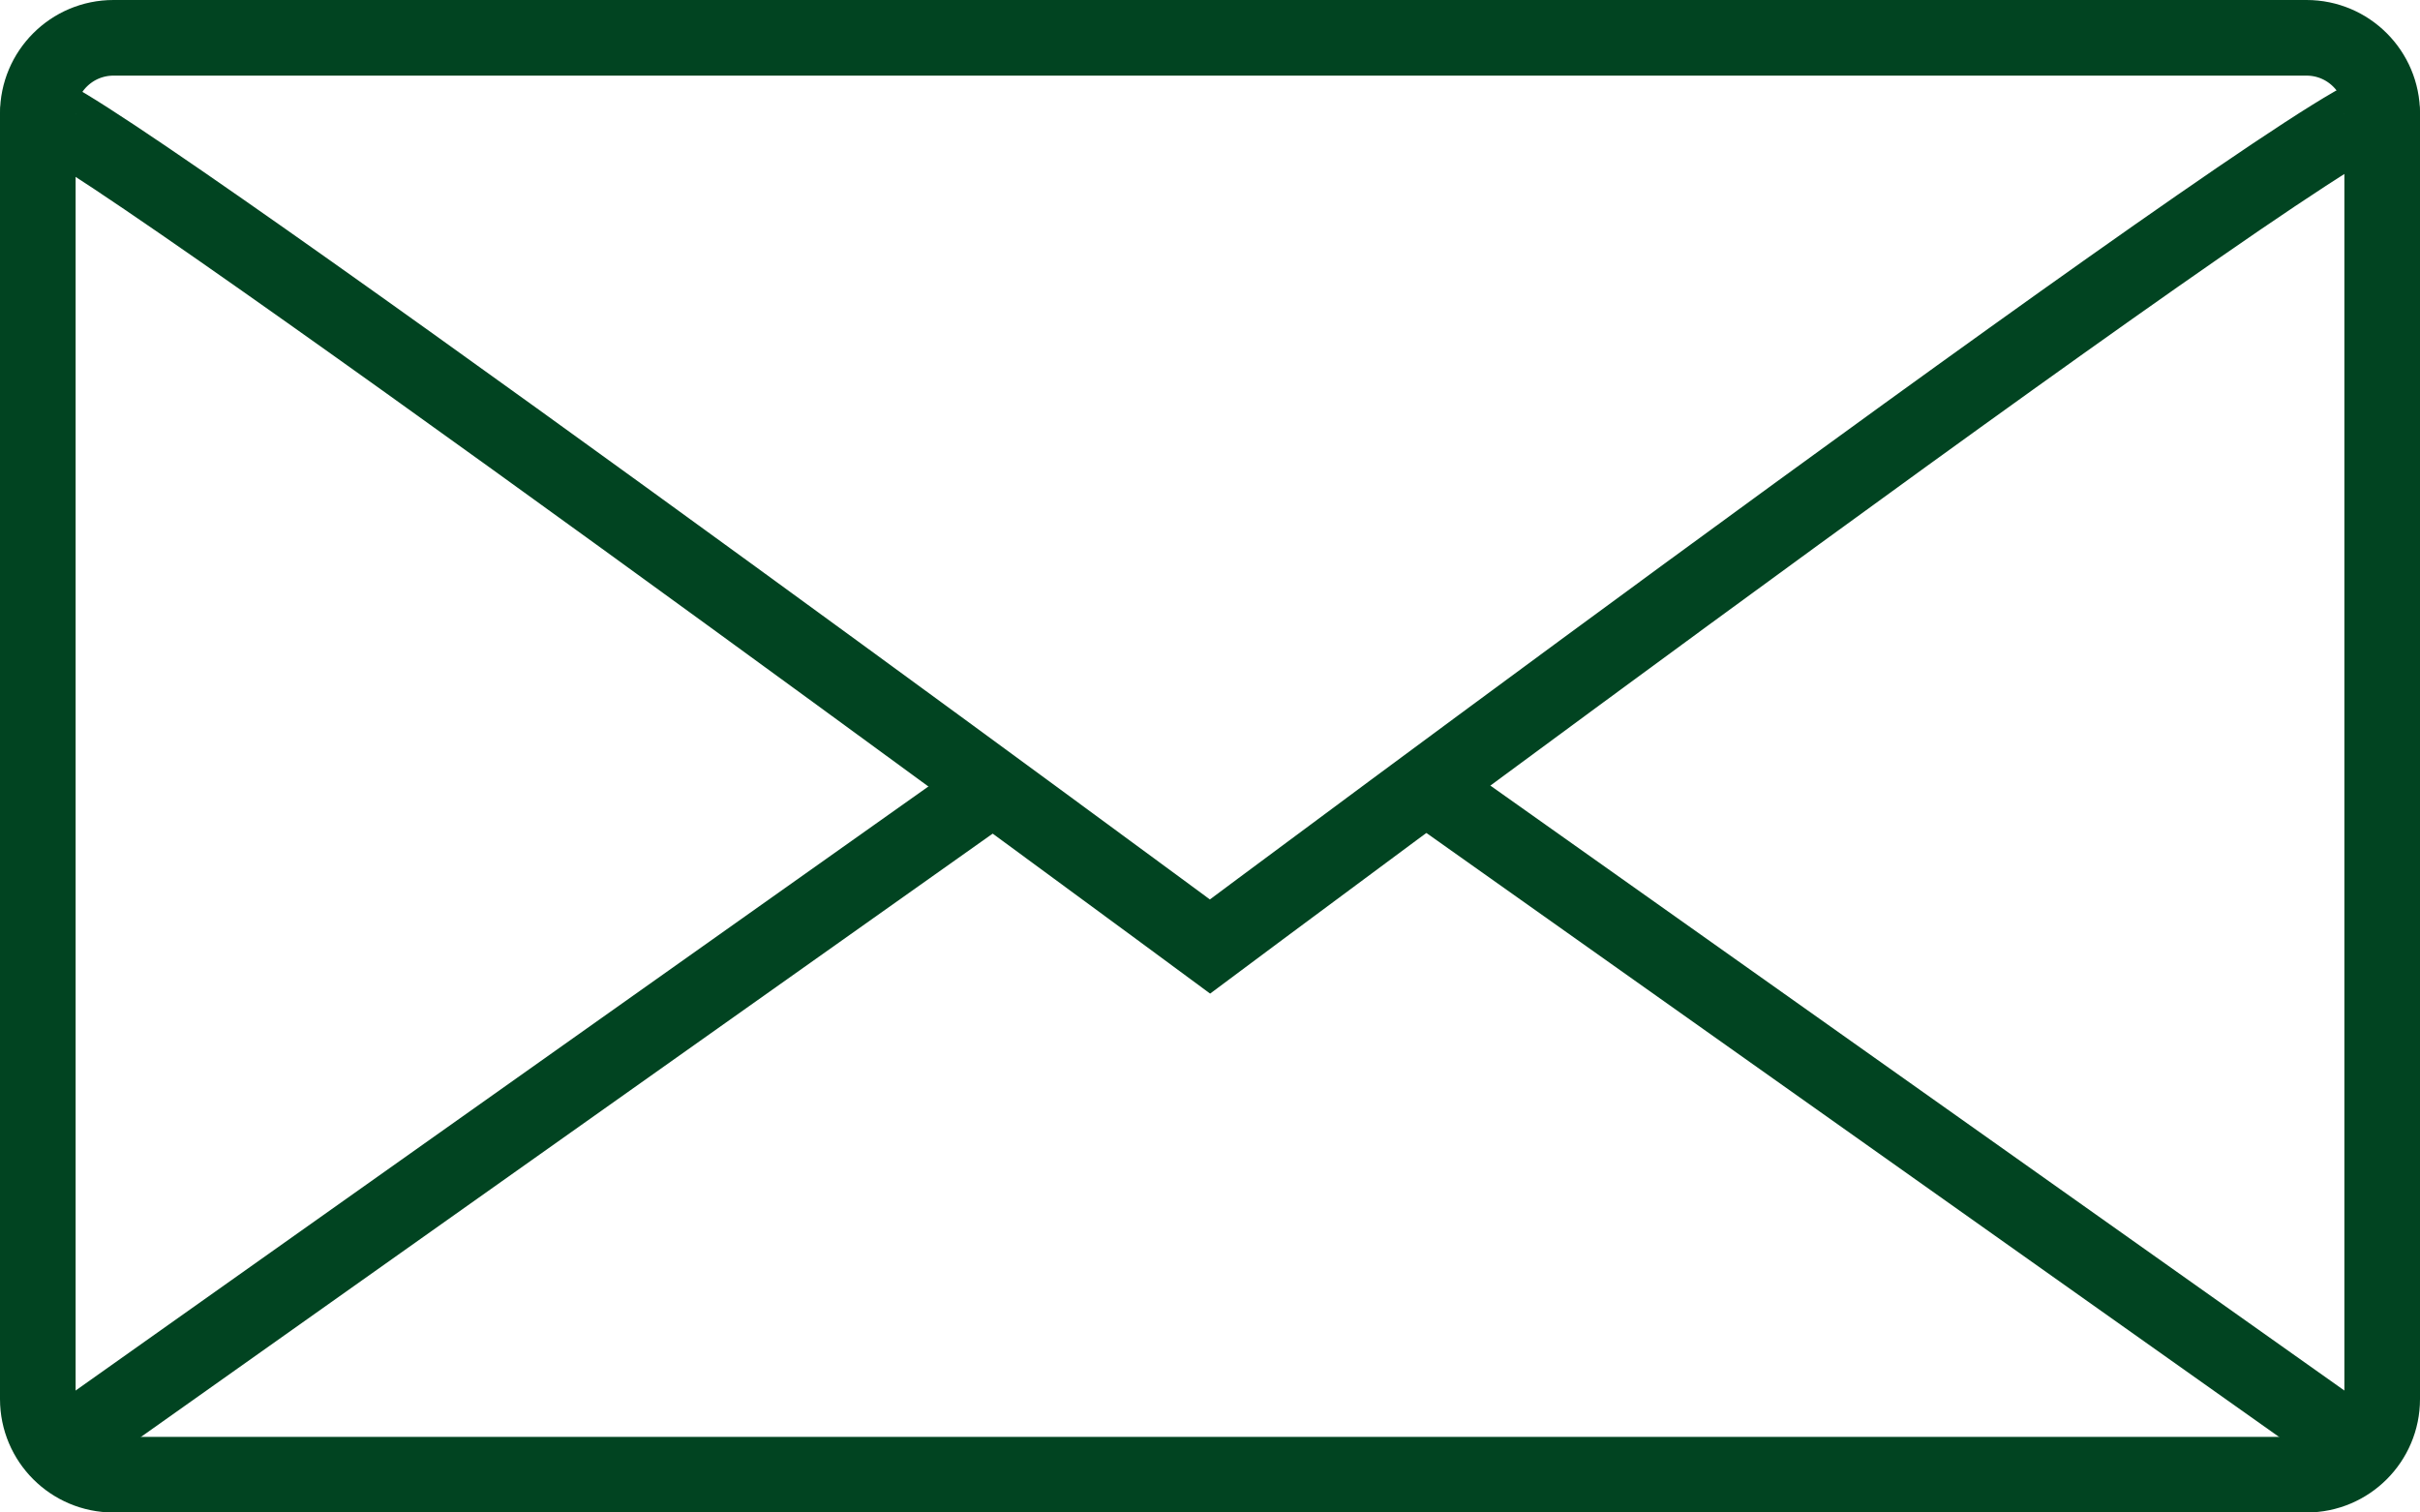 <?xml version="1.0" encoding="UTF-8"?> <svg xmlns="http://www.w3.org/2000/svg" width="64" height="40" viewBox="0 0 64 40" fill="none"> <g clip-path="url(#clip0_507_239)"> <path d="M1 37C1 38.104 1.896 39 3 39H61C62.104 39 63 38.104 63 37V3C63 1.896 62.104 1 61 1H3C1.896 1 1 1.896 1 3V37Z" stroke="#014421" stroke-width="2"></path> <path d="M63 3C63 1.896 32 25.032 32 25.032C32 25.032 1 2.144 1 3" stroke="#014421" stroke-width="2"></path> <path d="M62 38L38 21" stroke="#014421" stroke-width="2"></path> <path d="M2 38L26 21" stroke="#014421" stroke-width="2"></path> </g> <defs> <clipPath id="clip0_507_239"> <rect width="64" height="40" fill="white"></rect> </clipPath> </defs> </svg> 